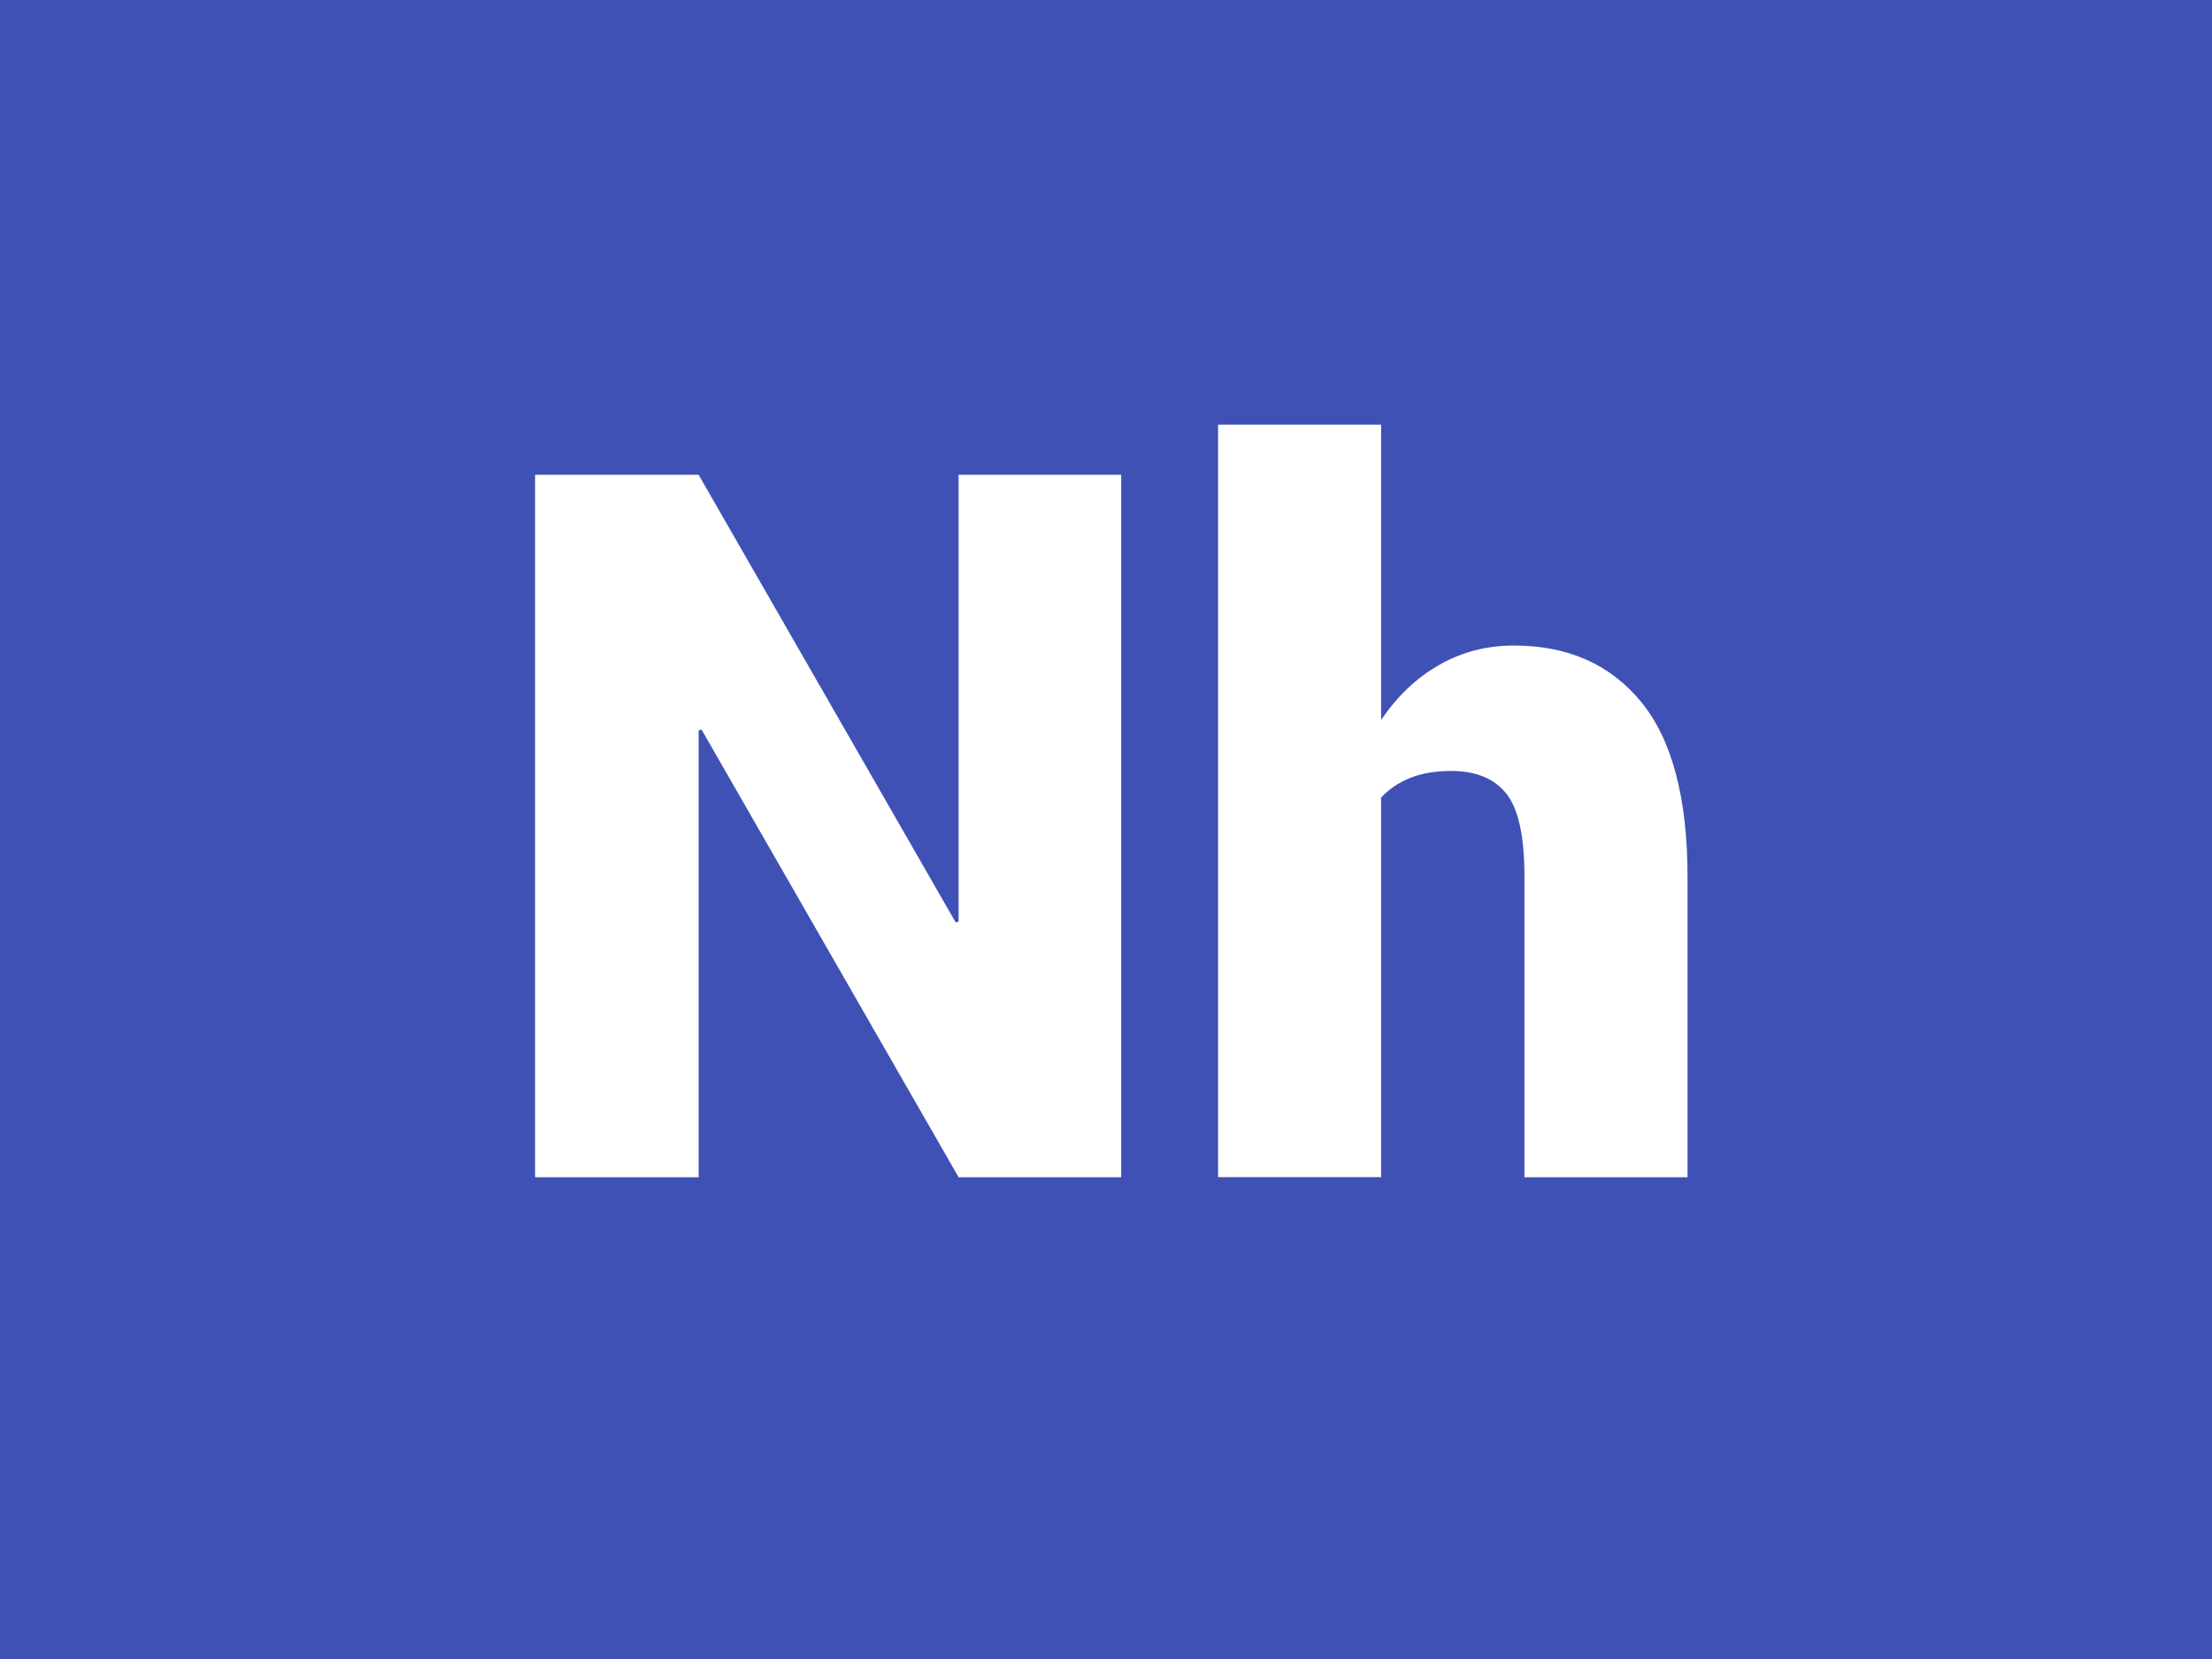 <?xml version="1.0" encoding="UTF-8"?><svg xmlns="http://www.w3.org/2000/svg" xmlns:xlink="http://www.w3.org/1999/xlink" viewBox="0 0 300 225"><defs><style>.g{filter:url(#e);}.h{fill:#3f51b5;}.h,.i,.j{stroke-width:0px;}.i{fill:#fff;}.j{fill:#ffd300;}</style><filter id="e" filterUnits="userSpaceOnUse"><feOffset dx="0" dy="8"/><feGaussianBlur result="f" stdDeviation="5"/><feFlood flood-color="#253036" flood-opacity=".6"/><feComposite in2="f" operator="in"/><feComposite in="SourceGraphic"/></filter></defs><g id="a"><rect id="b" class="j" x="0" width="300" height="225"/><rect id="c" class="h" x="0" width="300" height="225"/></g><g id="d"><g class="g"><path class="i" d="M152.06,151.66h-22.05l-34.87-60.72-.39.13v60.59h-22.18V56.39h22.18l34.87,60.72.39-.13v-60.59h22.05v95.27Z"/><path class="i" d="M187.33,89.63c2.14-3.18,4.74-5.66,7.82-7.43s6.47-2.65,10.17-2.65c7.33,0,13.09,2.55,17.27,7.66s6.28,13.02,6.28,23.75v40.7h-22.12v-40.83c0-5.41-.82-9.14-2.45-11.19-1.64-2.05-4.13-3.08-7.49-3.08-2.14,0-3.99.32-5.56.95-1.57.63-2.88,1.52-3.93,2.65v51.49h-22.12V49.59h22.12v40.04Z"/></g></g></svg>